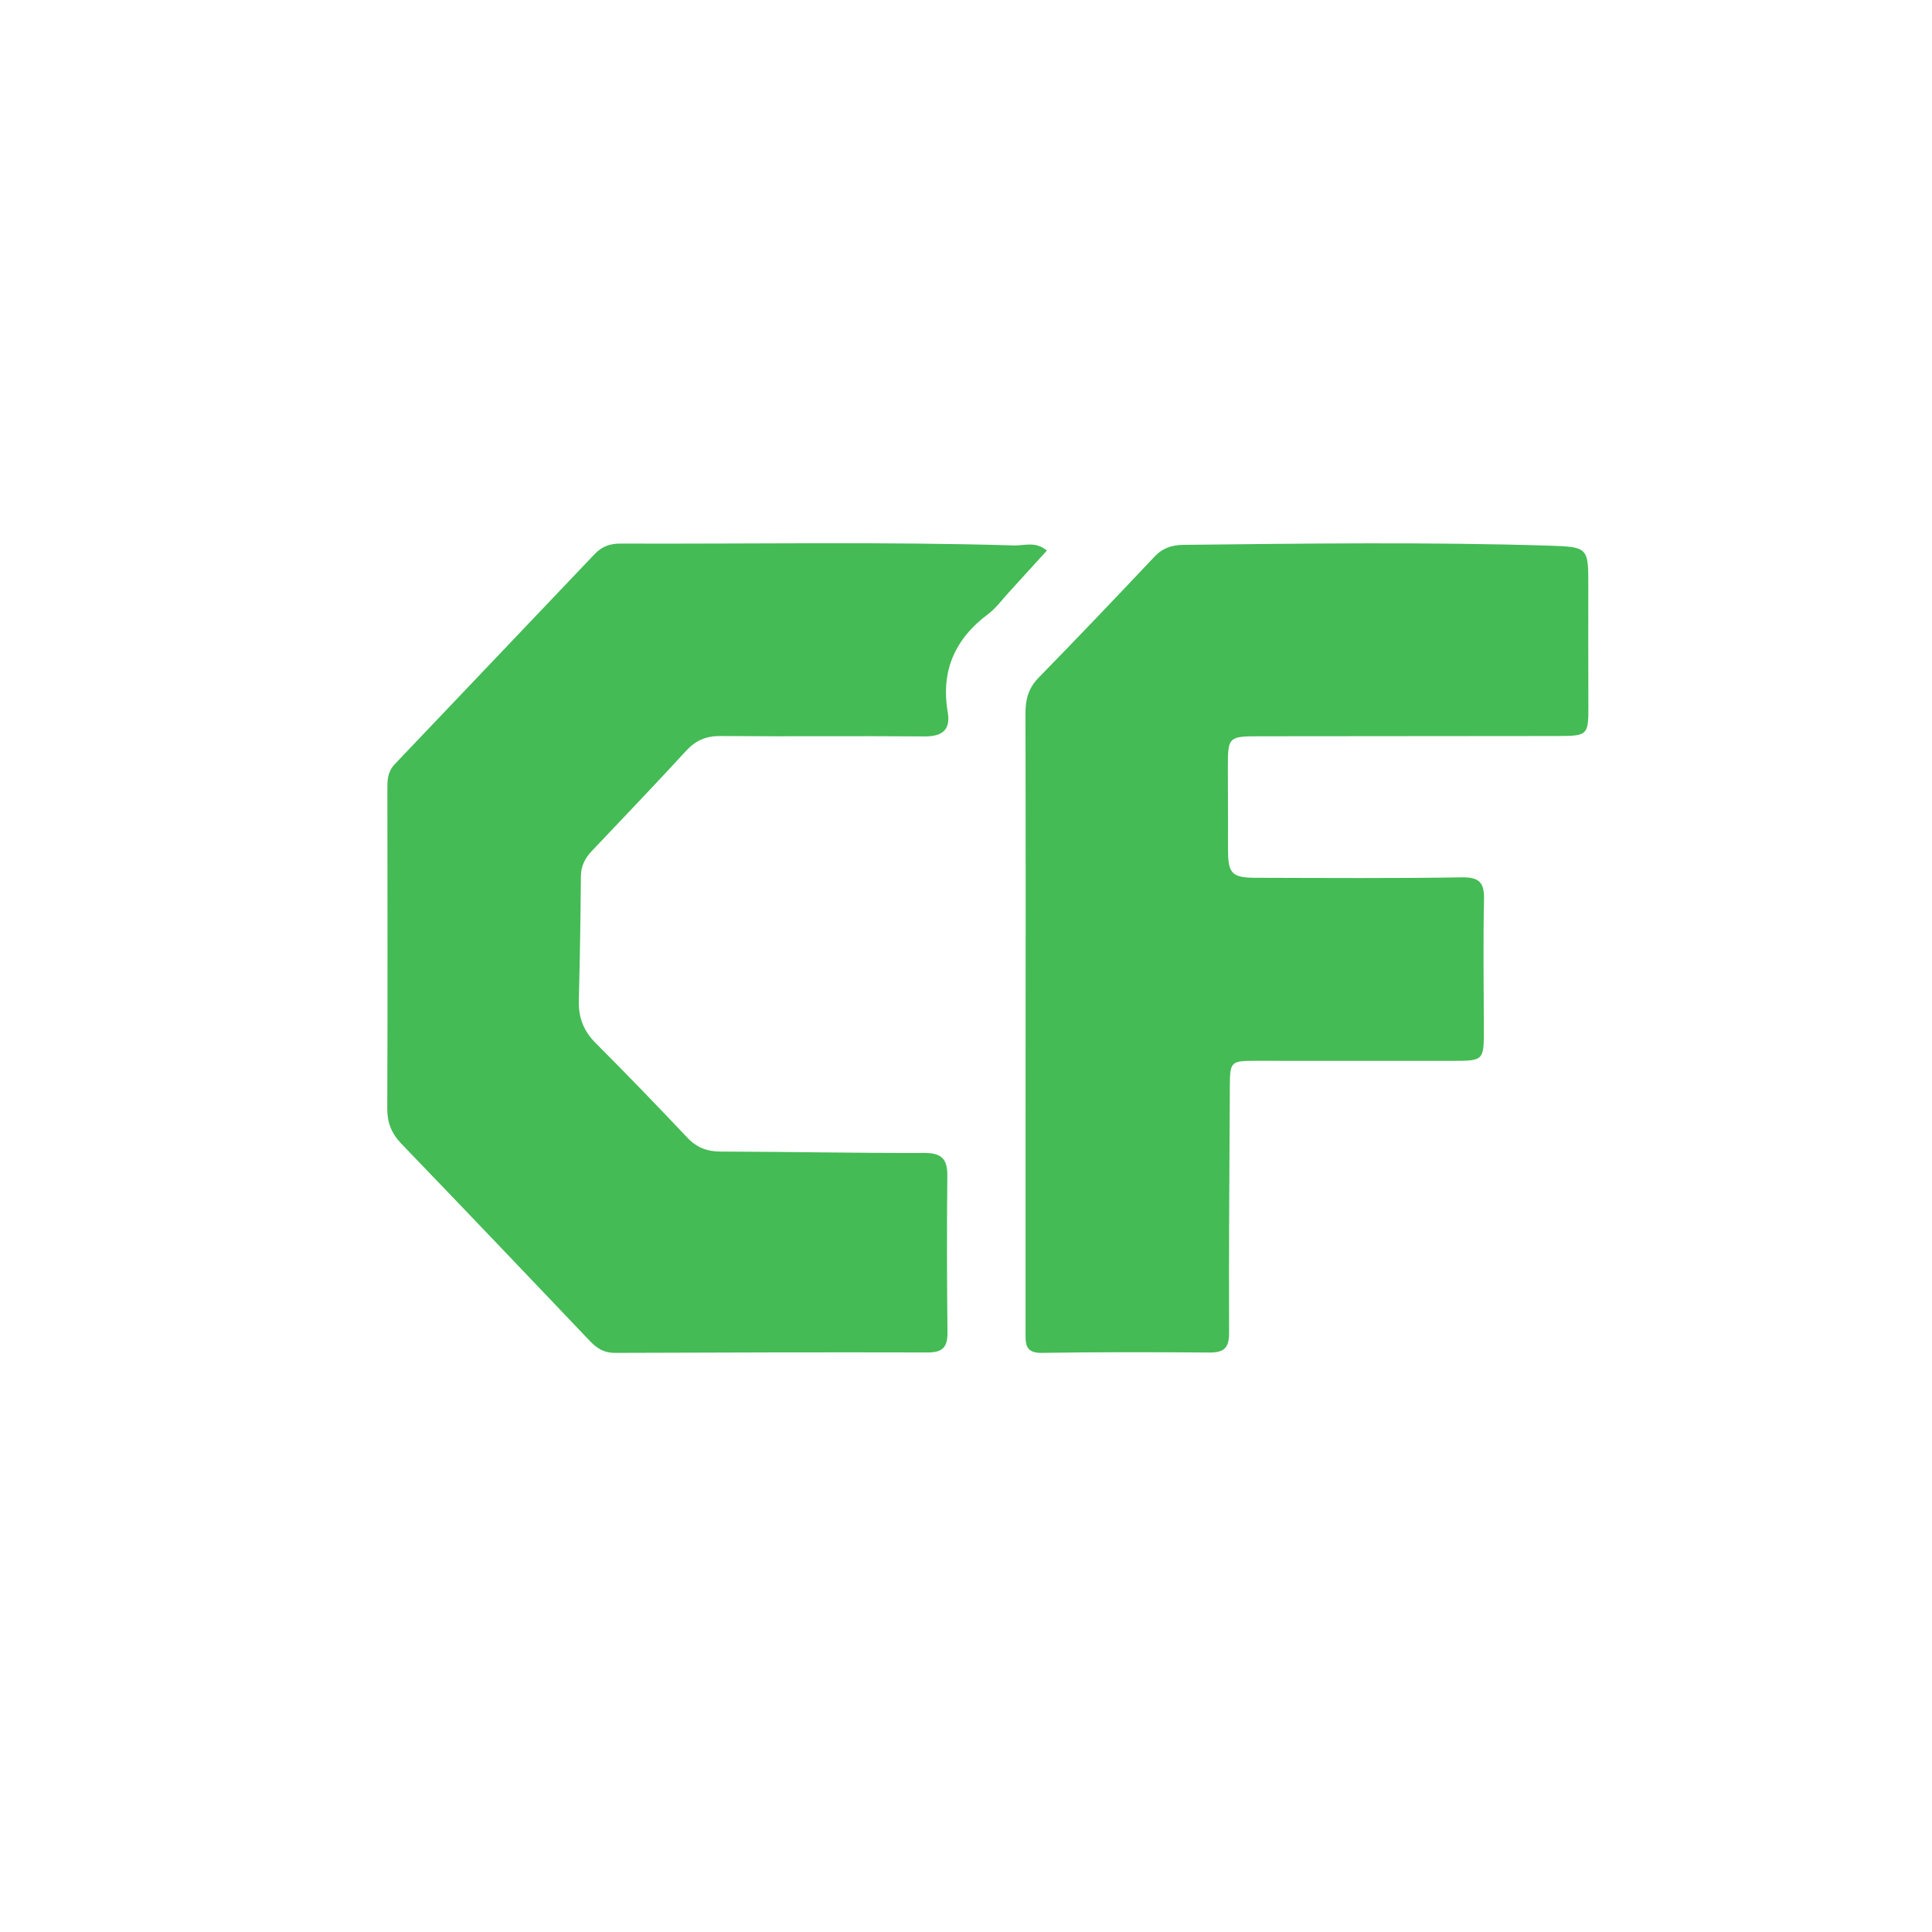 <svg version="1.1" id="Layer_1" xmlns="http://www.w3.org/2000/svg" xmlns:xlink="http://www.w3.org/1999/xlink" x="0px" y="0px"
	 width="100%" viewBox="260 270 512 512" enable-background="new 0 0 1024 1024" xml:space="preserve">
<path fill="#4b556" opacity="1" stroke="none" 
	d="
M364.336,472.811 
	C382.277,453.936 399.979,435.375 417.644,416.779 
	C419.513,414.811 421.721,414.046 424.348,414.056 
	C459.161,414.186 493.978,413.516 528.784,414.548 
	C531.449,414.627 534.403,413.369 537.432,415.909 
	C533.992,419.689 530.69,423.339 527.364,426.966 
	C525.563,428.929 523.955,431.169 521.854,432.74 
	C513.068,439.314 509.294,447.782 511.157,458.719 
	C511.969,463.483 509.678,465.195 504.939,465.156 
	C486.948,465.006 468.954,465.21 450.964,465.056 
	C447.129,465.023 444.378,466.196 441.806,468.997 
	C433.584,477.95 425.172,486.73 416.81,495.554 
	C415.021,497.442 413.97,499.505 413.946,502.218 
	C413.85,513.209 413.677,524.199 413.397,535.186 
	C413.285,539.612 414.623,543.186 417.81,546.377 
	C426.049,554.626 434.145,563.021 442.154,571.494 
	C444.642,574.127 447.372,575.166 450.969,575.176 
	C468.956,575.222 486.943,575.599 504.929,575.541 
	C509.556,575.527 511.1,577.161 511.053,581.629 
	C510.909,595.455 510.934,609.284 511.093,623.109 
	C511.138,626.952 509.84,628.425 505.898,628.415 
	C478.244,628.348 450.59,628.419 422.936,628.526 
	C420.162,628.537 418.238,627.383 416.426,625.479 
	C399.772,607.986 383.115,590.496 366.364,573.097 
	C363.761,570.394 362.616,567.549 362.631,563.76 
	C362.742,535.606 362.679,507.451 362.661,479.296 
	C362.659,477.118 362.584,474.94 364.336,472.811 
z"/>
<path fill="#4b556" opacity="1" stroke="none" 
	d="
M531.785,564 
	C531.796,528.679 531.844,493.858 531.763,459.037 
	C531.755,455.329 532.547,452.354 535.234,449.604 
	C545.596,439.003 555.819,428.266 565.991,417.483 
	C568.138,415.207 570.639,414.426 573.573,414.394 
	C605.883,414.039 638.196,413.607 670.502,414.603 
	C680.973,414.925 680.94,415.144 680.914,425.528 
	C680.889,436.024 680.91,446.52 680.937,457.016 
	C680.956,464.828 680.794,465.041 672.757,465.052 
	C646.433,465.088 620.109,465.092 593.785,465.119 
	C585.527,465.127 585.389,465.274 585.399,473.51 
	C585.407,480.67 585.453,487.83 585.44,494.991 
	C585.427,501.51 586.381,502.609 592.885,502.625 
	C611.045,502.668 629.208,502.797 647.364,502.506 
	C652.094,502.43 653.382,503.9 653.281,508.443 
	C653.025,519.933 653.221,531.433 653.235,542.929 
	C653.245,550.971 653.126,551.129 645.253,551.137 
	C627.759,551.155 610.265,551.139 592.772,551.125 
	C586.229,551.119 585.954,551.322 585.92,557.775 
	C585.805,579.595 585.635,601.415 585.719,623.235 
	C585.734,627.259 584.323,628.464 580.5,628.435 
	C565.674,628.325 550.844,628.303 536.019,628.524 
	C531.536,628.591 531.782,625.91 531.783,622.98 
	C531.788,603.487 531.786,583.993 531.785,564 
z"/>
</svg>